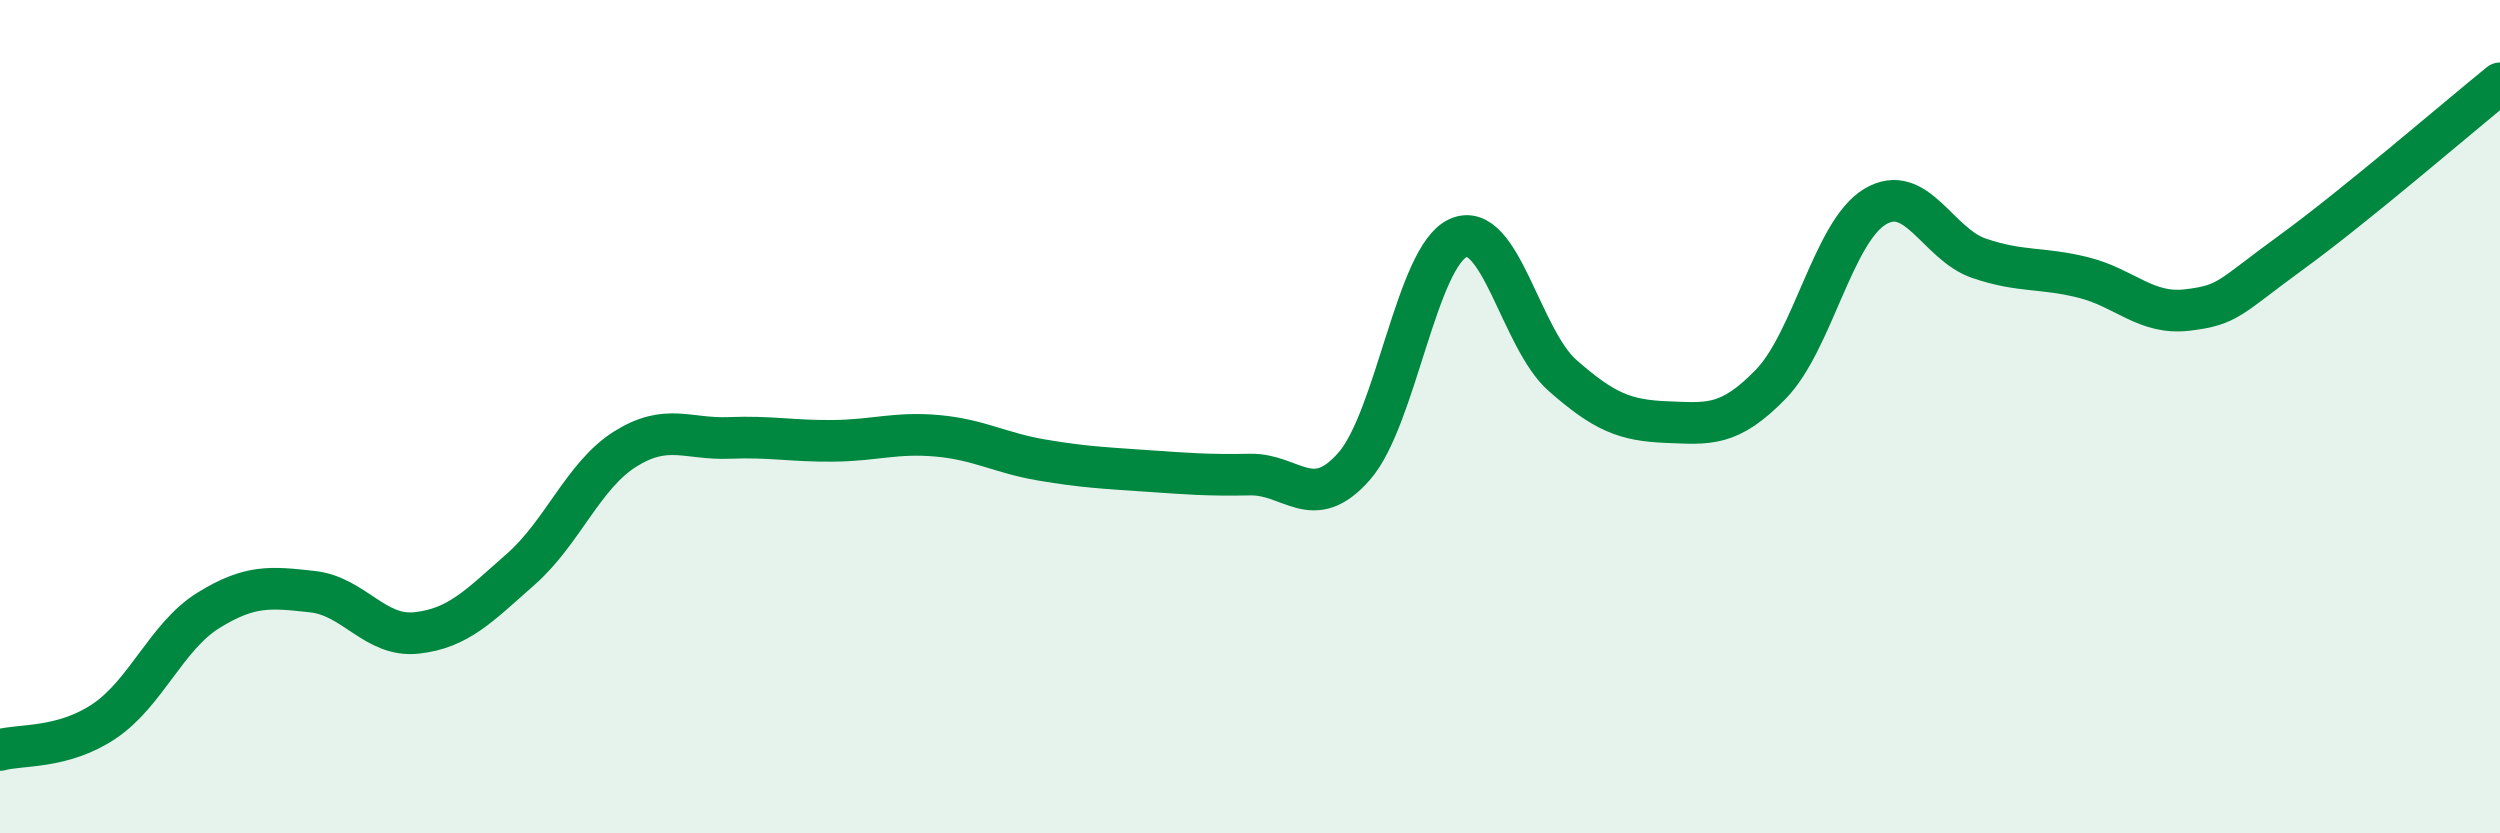 
    <svg width="60" height="20" viewBox="0 0 60 20" xmlns="http://www.w3.org/2000/svg">
      <path
        d="M 0,18 C 0.5,17.86 1.5,17.98 2.5,17.31 C 3.5,16.64 4,15.27 5,14.65 C 6,14.03 6.5,14.09 7.5,14.2 C 8.5,14.31 9,15.3 10,15.19 C 11,15.08 11.5,14.54 12.5,13.66 C 13.5,12.78 14,11.41 15,10.78 C 16,10.15 16.5,10.55 17.5,10.51 C 18.5,10.47 19,10.59 20,10.58 C 21,10.57 21.5,10.37 22.5,10.46 C 23.5,10.55 24,10.87 25,11.04 C 26,11.21 26.5,11.23 27.5,11.3 C 28.5,11.37 29,11.41 30,11.39 C 31,11.37 31.5,12.33 32.5,11.19 C 33.5,10.05 34,6.15 35,5.71 C 36,5.27 36.5,8.13 37.5,9.01 C 38.5,9.89 39,10.09 40,10.13 C 41,10.17 41.5,10.25 42.5,9.22 C 43.5,8.19 44,5.56 45,4.96 C 46,4.36 46.5,5.86 47.5,6.2 C 48.5,6.54 49,6.41 50,6.66 C 51,6.91 51.5,7.56 52.5,7.44 C 53.5,7.32 53.5,7.14 55,6.05 C 56.5,4.96 59,2.81 60,2L60 20L0 20Z"
        fill="#008740"
        opacity="0.1"
        stroke-linecap="round"
        stroke-linejoin="round"
      />
      <path
        d="M 0,18 C 0.5,17.86 1.5,17.98 2.5,17.31 C 3.5,16.64 4,15.27 5,14.65 C 6,14.03 6.5,14.09 7.5,14.2 C 8.5,14.31 9,15.3 10,15.19 C 11,15.08 11.5,14.54 12.5,13.66 C 13.5,12.78 14,11.41 15,10.78 C 16,10.15 16.5,10.55 17.5,10.51 C 18.5,10.47 19,10.59 20,10.58 C 21,10.57 21.5,10.37 22.5,10.46 C 23.5,10.55 24,10.87 25,11.04 C 26,11.21 26.5,11.23 27.5,11.3 C 28.5,11.37 29,11.41 30,11.39 C 31,11.37 31.5,12.33 32.5,11.19 C 33.5,10.05 34,6.15 35,5.71 C 36,5.27 36.5,8.13 37.5,9.01 C 38.5,9.89 39,10.09 40,10.13 C 41,10.17 41.5,10.25 42.5,9.22 C 43.5,8.19 44,5.56 45,4.96 C 46,4.36 46.5,5.86 47.5,6.2 C 48.5,6.54 49,6.41 50,6.66 C 51,6.91 51.5,7.56 52.5,7.44 C 53.5,7.32 53.5,7.14 55,6.05 C 56.5,4.96 59,2.81 60,2"
        stroke="#008740"
        stroke-width="1"
        fill="none"
        stroke-linecap="round"
        stroke-linejoin="round"
      />
    </svg>
  